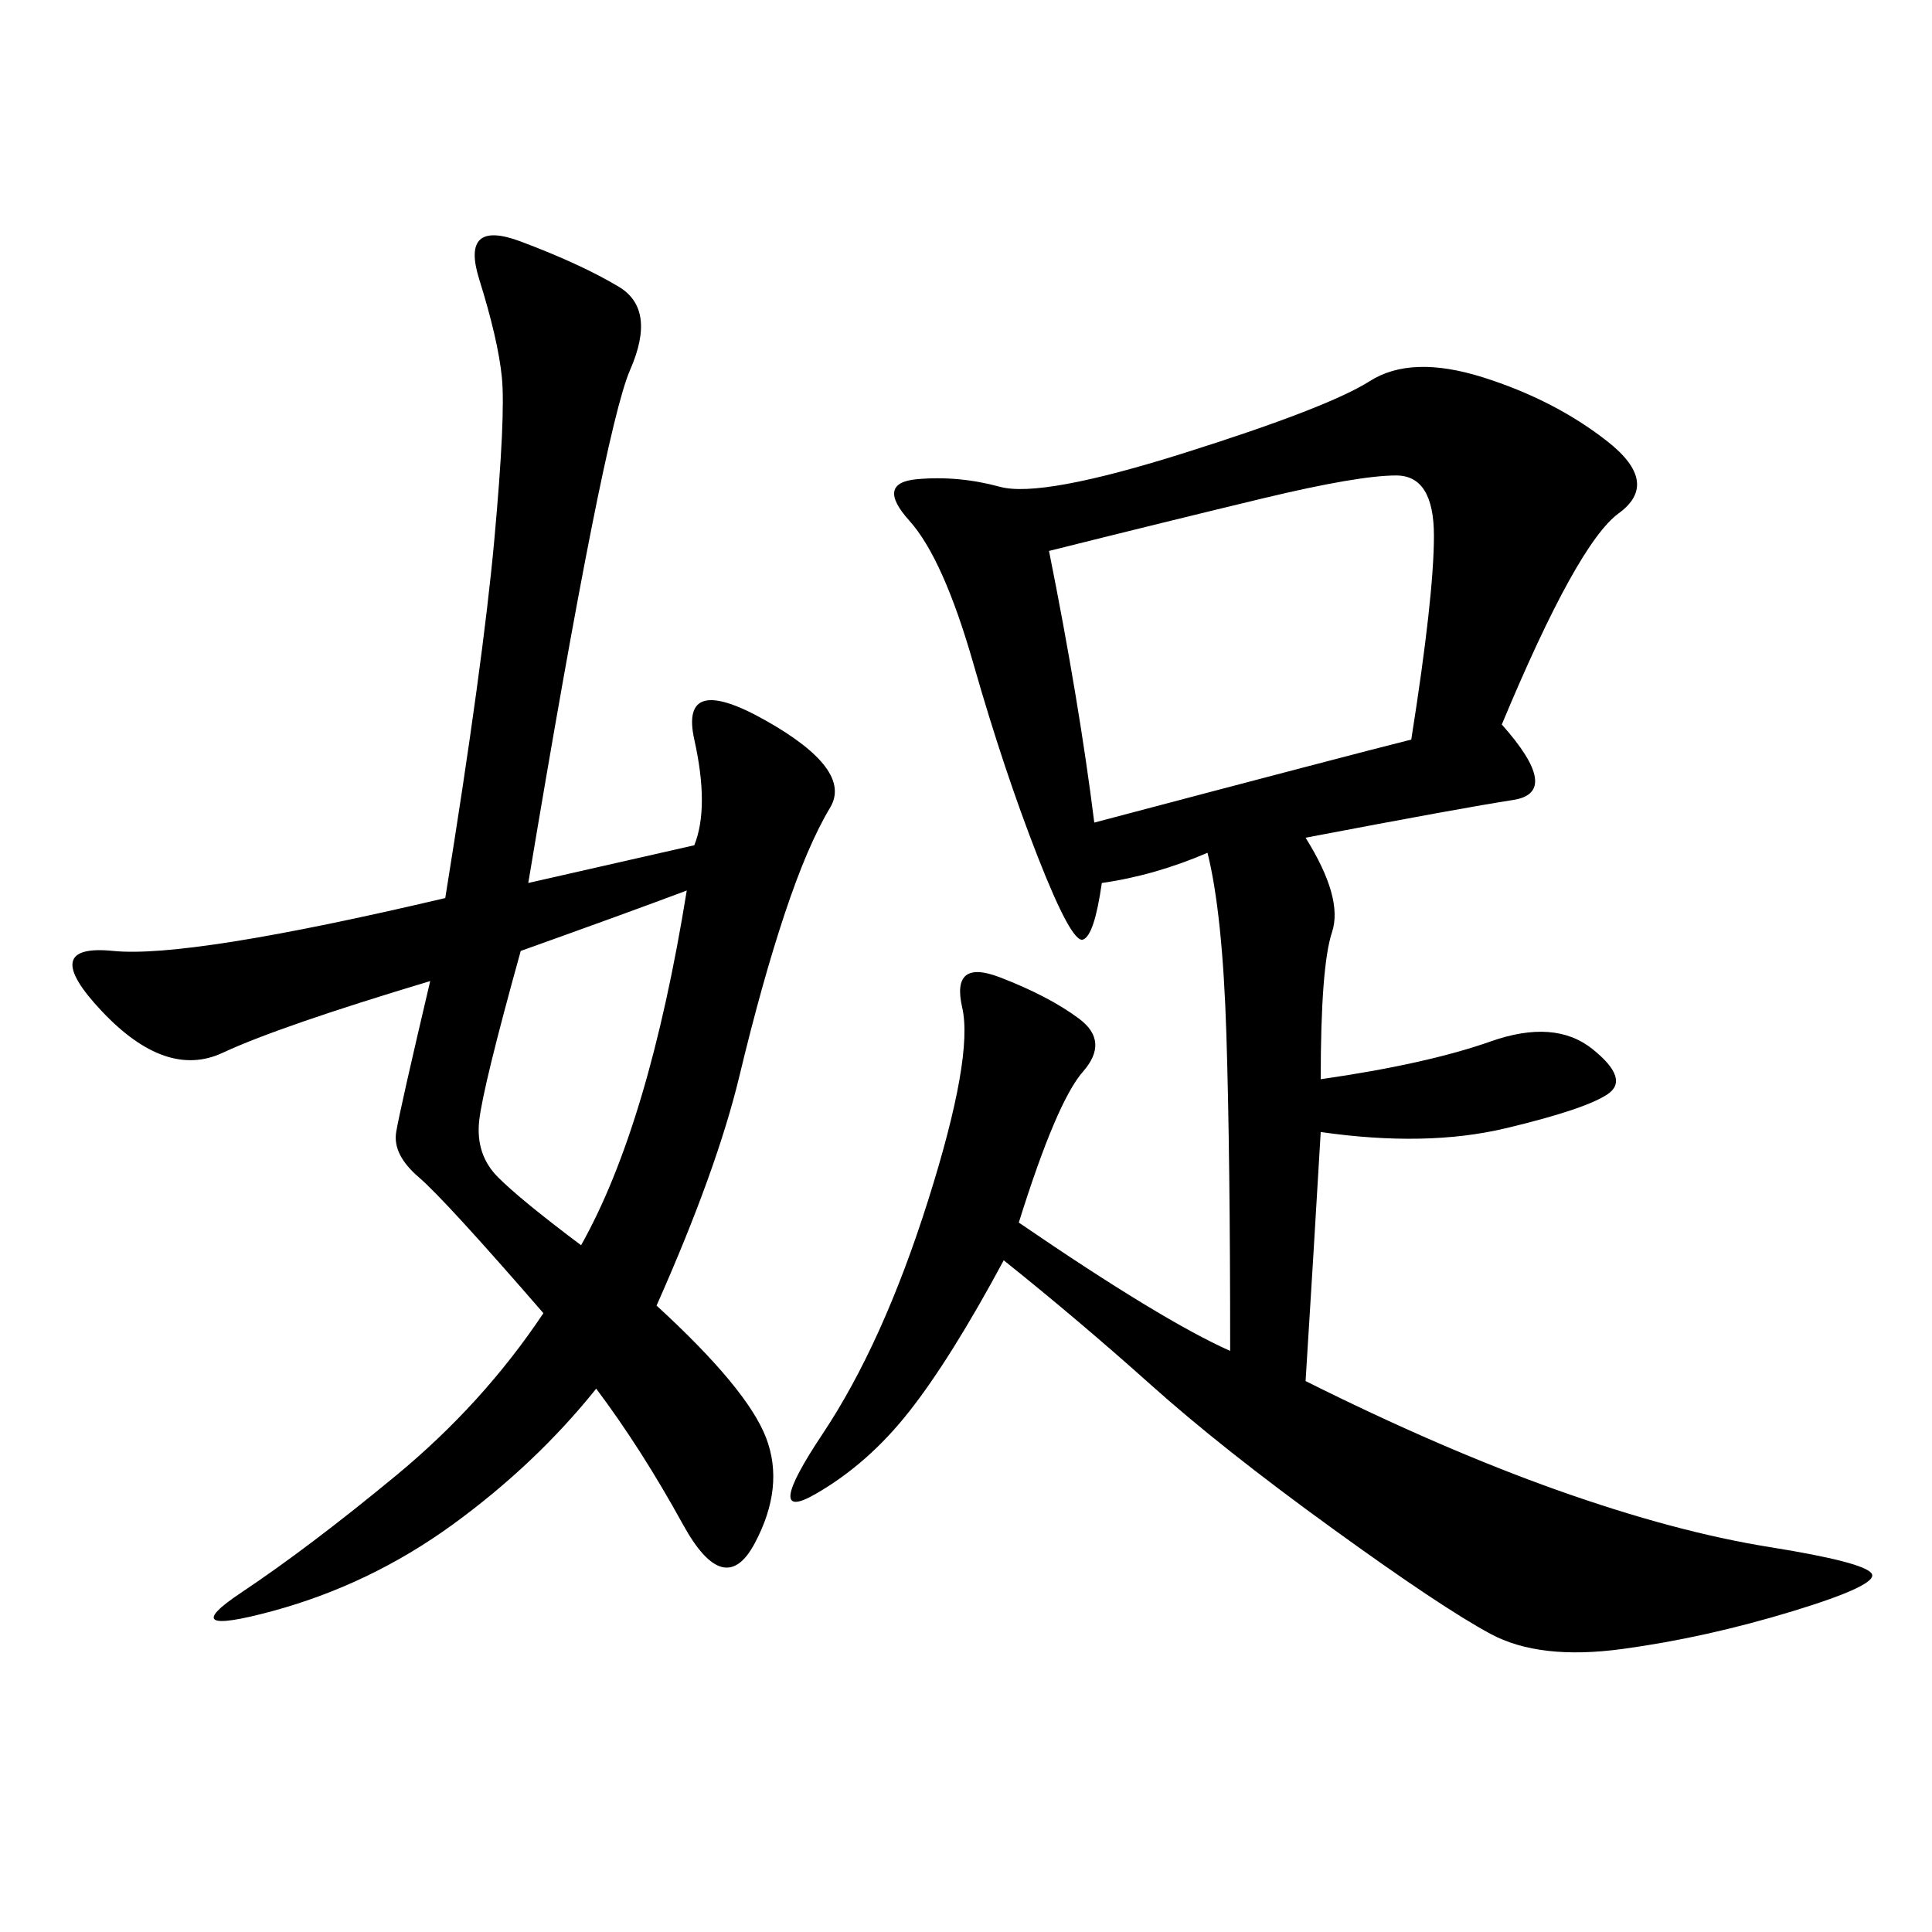 <svg xmlns="http://www.w3.org/2000/svg" xmlns:xlink="http://www.w3.org/1999/xlink" width="300" height="300"><path d="M158.20 189.84Q180.47 205.08 191.02 209.77L191.02 209.77Q191.02 179.30 190.43 160.55Q189.84 141.80 187.50 132.42L187.50 132.42Q179.30 135.94 171.09 137.11L171.09 137.11Q169.92 145.31 168.16 145.90Q166.41 146.48 161.13 133.01Q155.86 119.53 151.17 103.13Q146.48 86.72 141.21 80.86Q135.94 75 142.38 74.41Q148.83 73.83 155.27 75.59Q161.72 77.34 183.98 70.31Q206.25 63.28 212.70 59.18Q219.14 55.08 230.27 58.59Q241.41 62.11 249.61 68.55Q257.81 75 251.37 79.69Q244.92 84.38 233.20 112.50L233.20 112.50Q242.58 123.05 234.96 124.22Q227.34 125.39 202.73 130.08L202.73 130.08Q208.59 139.45 206.84 144.73Q205.08 150 205.08 167.58L205.08 167.58Q221.48 165.23 231.45 161.72Q241.41 158.20 247.27 162.89Q253.13 167.58 249.61 169.92Q246.09 172.27 233.79 175.20Q221.48 178.13 205.08 175.78L205.08 175.78Q203.91 195.70 202.73 214.45L202.73 214.45Q223.83 225 241.99 231.45Q260.16 237.89 274.80 240.23Q289.45 242.58 290.63 244.34Q291.80 246.09 278.32 250.20Q264.84 254.30 251.95 256.05Q239.06 257.81 231.45 253.71Q223.83 249.61 206.84 237.30Q189.84 225 178.71 215.04Q167.58 205.08 155.86 195.70L155.86 195.70Q147.66 210.94 141.21 219.14Q134.77 227.34 126.56 232.03Q118.36 236.72 127.73 222.66Q137.11 208.59 144.14 186.33Q151.17 164.06 149.41 156.45Q147.66 148.83 155.27 151.76Q162.89 154.69 167.58 158.20Q172.27 161.72 168.16 166.41Q164.06 171.09 158.20 189.84L158.20 189.84ZM107.81 131.25Q110.16 125.39 107.81 114.84Q105.47 104.30 118.95 111.91Q132.42 119.53 128.91 125.39Q125.39 131.25 121.88 141.80Q118.36 152.34 114.84 166.99Q111.33 181.64 101.95 202.73L101.95 202.73Q116.02 215.63 118.95 223.24Q121.88 230.86 117.19 239.65Q112.50 248.44 106.05 236.72Q99.61 225 92.58 215.63L92.58 215.63Q83.20 227.34 70.31 236.72Q57.42 246.09 42.19 250.20Q26.95 254.30 37.50 247.27Q48.05 240.23 61.52 229.10Q75 217.97 84.38 203.91L84.38 203.91Q69.14 186.33 65.04 182.81Q60.94 179.30 61.52 175.78Q62.11 172.27 66.80 152.34L66.80 152.34Q43.36 159.38 34.57 163.48Q25.78 167.58 15.82 157.03Q5.86 146.48 17.58 147.66Q29.30 148.83 69.14 139.45L69.14 139.45Q75 103.13 76.76 83.79Q78.52 64.45 77.93 58.59Q77.34 52.73 74.41 43.36Q71.48 33.98 80.86 37.50Q90.23 41.02 96.09 44.53Q101.95 48.05 97.85 57.42Q93.75 66.80 82.03 137.11L82.03 137.11L107.81 131.25ZM169.92 127.73Q209.77 117.19 219.14 114.84L219.14 114.84Q222.66 92.58 222.66 83.20L222.66 83.20Q222.66 73.83 216.80 73.83L216.80 73.83Q210.94 73.83 196.29 77.34Q181.64 80.86 162.89 85.55L162.89 85.55Q167.58 108.98 169.92 127.73L169.92 127.73ZM80.86 147.66Q75 168.75 74.41 174.02Q73.83 179.30 77.34 182.81Q80.86 186.33 90.23 193.36L90.23 193.36Q100.78 174.61 106.64 138.28L106.64 138.28Q97.27 141.80 80.86 147.66L80.86 147.66Z"/></svg>
